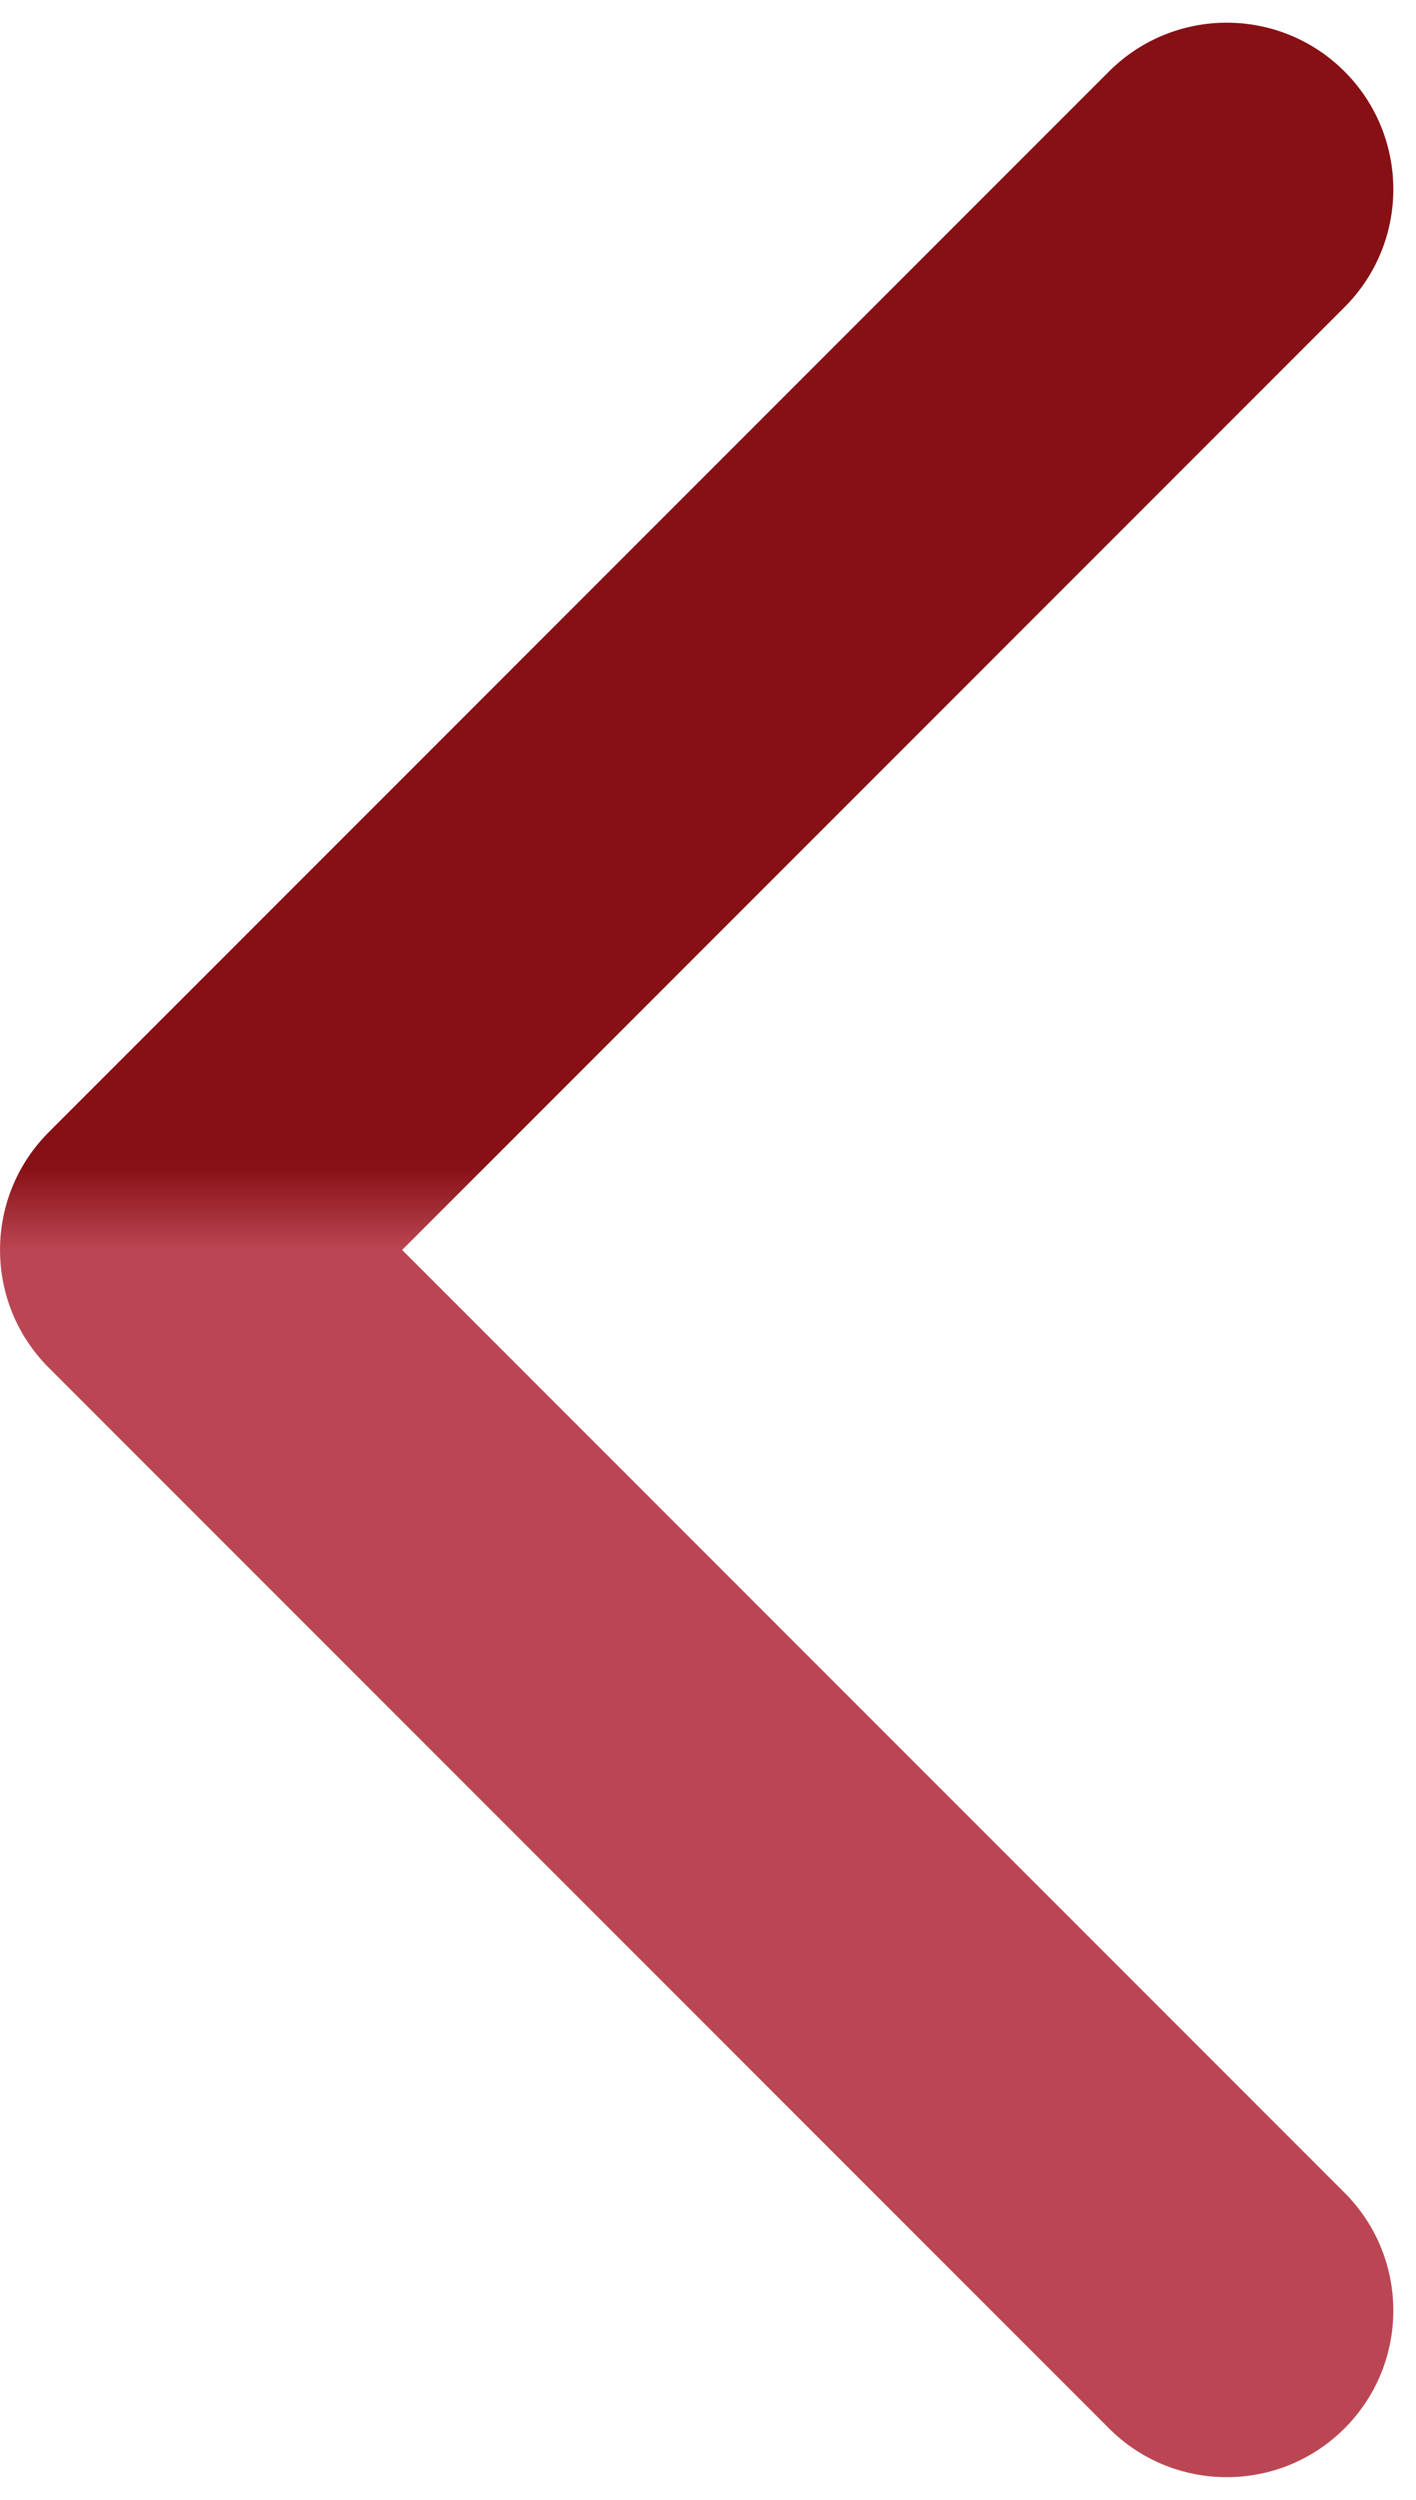<?xml version="1.0" encoding="UTF-8"?> <svg xmlns="http://www.w3.org/2000/svg" width="17" height="30" viewBox="0 0 17 30" fill="none"><path d="M0.586 13.586C-0.195 14.367 -0.195 15.633 0.586 16.414L13.314 29.142C14.095 29.923 15.361 29.923 16.142 29.142C16.923 28.361 16.923 27.095 16.142 26.314L4.828 15L16.142 3.686C16.923 2.905 16.923 1.639 16.142 0.858C15.361 0.077 14.095 0.077 13.314 0.858L0.586 13.586ZM2 13L2 13L2 17L2 17L2 13Z" fill="url(#paint0_linear_63_6)"></path><defs><linearGradient id="paint0_linear_63_6" x1="2" y1="14.999" x2="2" y2="13.999" gradientUnits="userSpaceOnUse"><stop stop-color="#BB4653"></stop><stop offset="1" stop-color="#871015"></stop></linearGradient></defs></svg> 